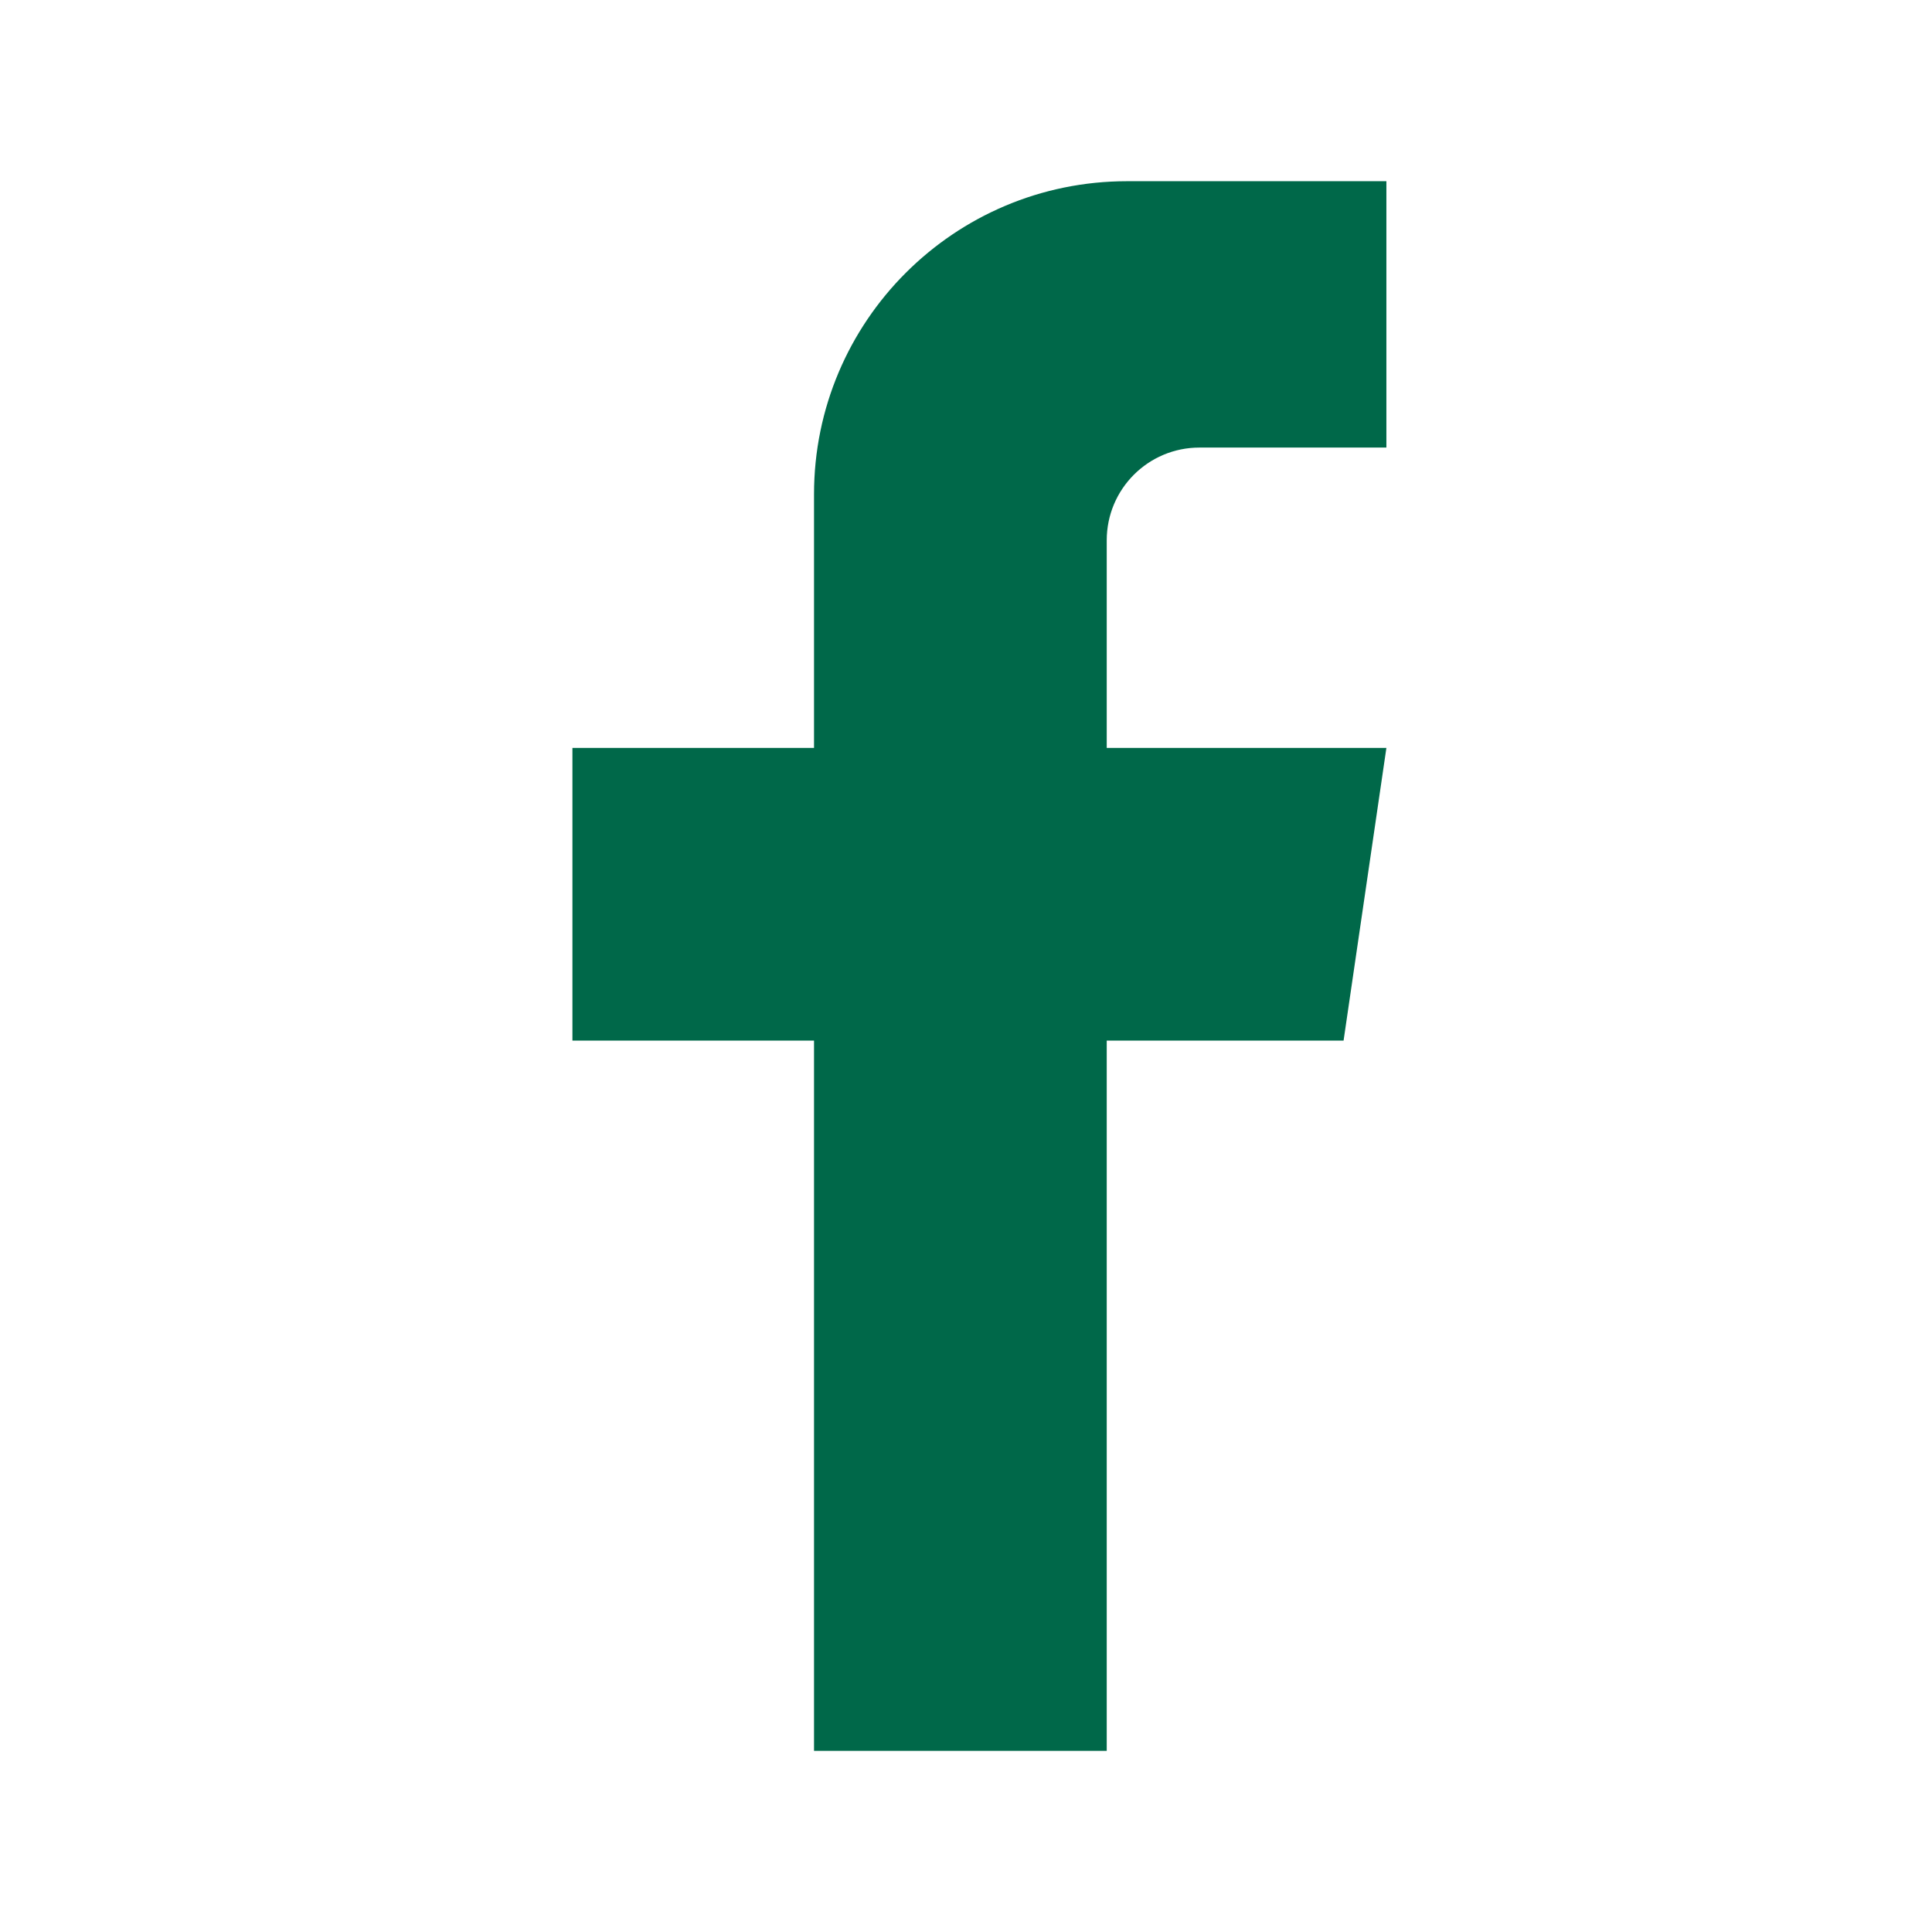 <?xml version="1.0" encoding="UTF-8" standalone="no"?>
<svg xmlns="http://www.w3.org/2000/svg" xmlns:xlink="http://www.w3.org/1999/xlink" xmlns:serif="http://www.serif.com/" width="100%" height="100%" viewBox="0 0 32 32" version="1.1" xml:space="preserve" style="fill-rule:evenodd;clip-rule:evenodd;stroke-linejoin:round;stroke-miterlimit:2;">
    <g transform="matrix(1,0,0,1,-361,-297)">
        <g transform="matrix(1,0,0,0.75,0,0)">
            <g id="icon-facebook" transform="matrix(0.961,0,0,1.281,379.331,423.498)">
                <path d="M0,-8.572L0,-12.151C0,-13.035 0.715,-13.75 1.598,-13.75L4.82,-13.75L4.82,-18.342L0.351,-18.342C-2.629,-18.342 -5.045,-15.926 -5.045,-12.945L-5.045,-8.572L-9.209,-8.572L-9.209,-3.526L-5.045,-3.526L-5.045,8.718L0,8.718L0,-3.526L4.082,-3.526L4.82,-8.572L0,-8.572Z" style="fill:rgb(0,104,73);fill-rule:nonzero;"></path>
            </g>
        </g>
    </g>
</svg>
